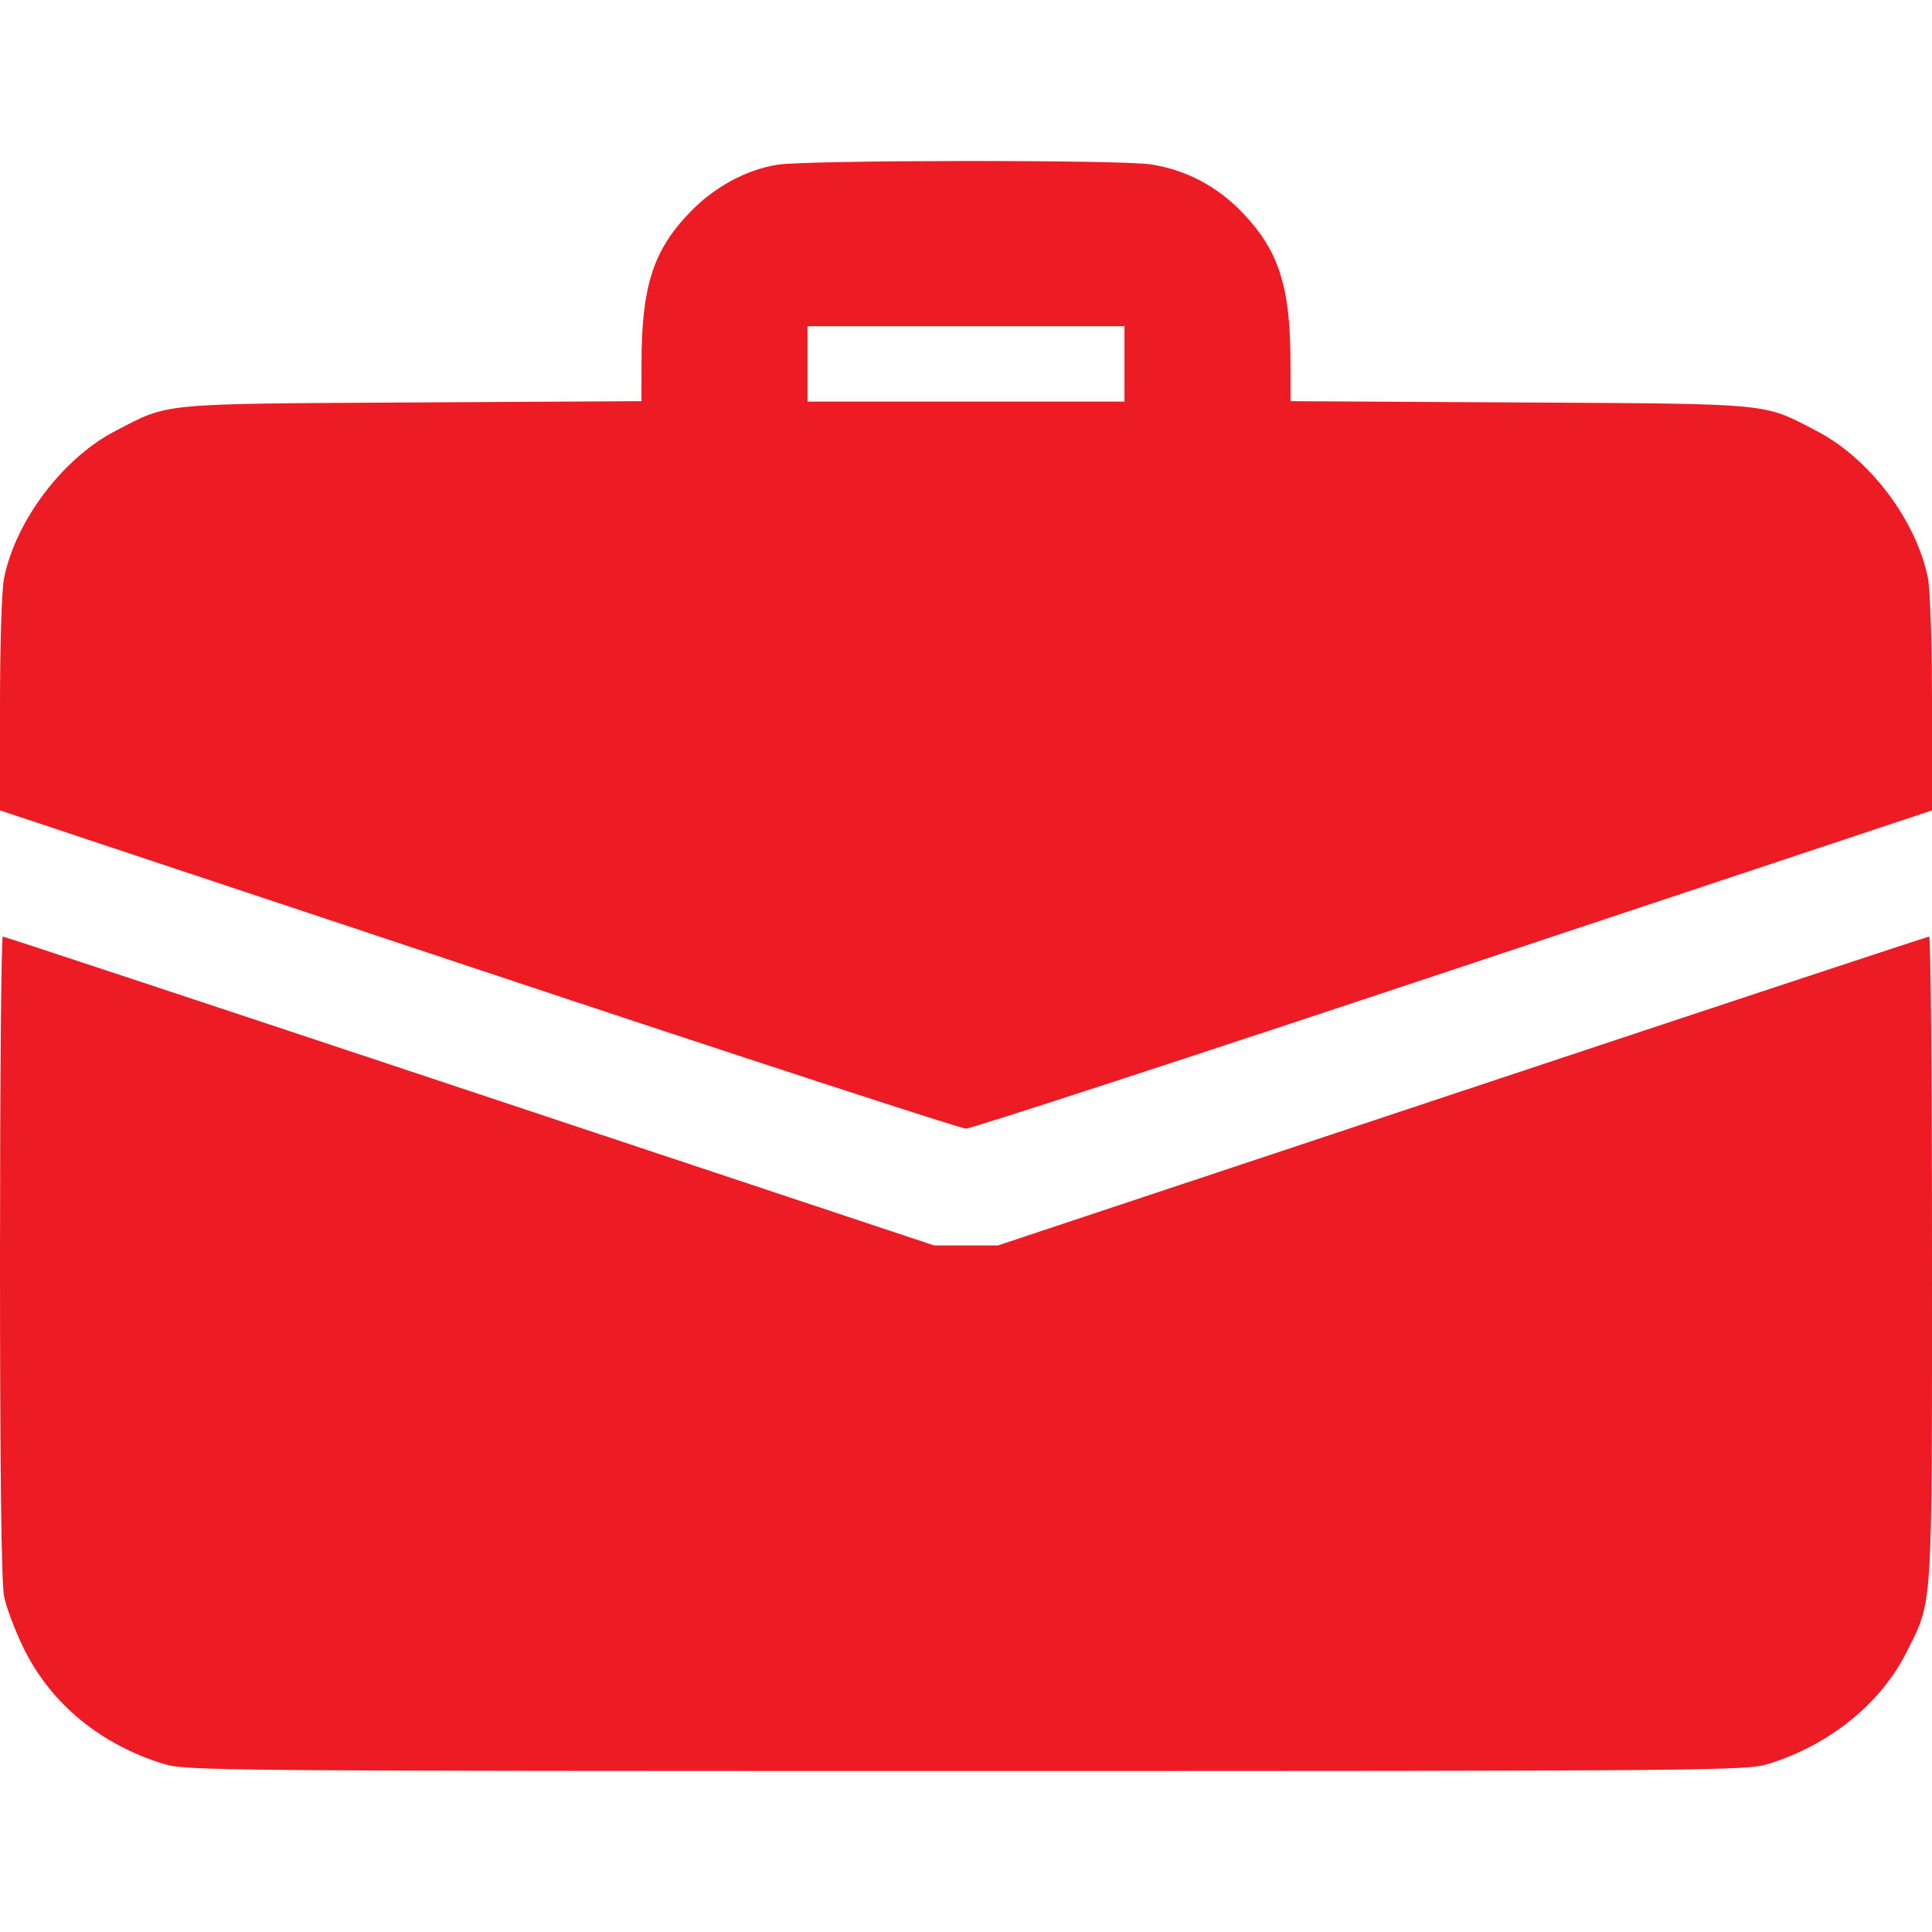 <svg width="42" height="42" viewBox="0 0 42 42" fill="none" xmlns="http://www.w3.org/2000/svg">
<path fill-rule="evenodd" clip-rule="evenodd" d="M16.898 3.581C16.208 3.693 15.516 4.072 14.982 4.631C14.197 5.452 13.947 6.238 13.946 7.886L13.945 8.721L8.962 8.749C3.412 8.781 3.691 8.754 2.502 9.372C1.367 9.961 0.345 11.313 0.089 12.563C0.037 12.814 0 13.971 0 15.307V17.617L10.398 21.076C16.117 22.98 20.888 24.536 21 24.536C21.112 24.536 25.883 22.98 31.602 21.076L42 17.617V15.307C42 13.971 41.962 12.814 41.911 12.563C41.654 11.304 40.642 9.966 39.498 9.372C38.309 8.754 38.588 8.781 33.038 8.749L28.055 8.721L28.054 7.886C28.053 6.238 27.802 5.452 27.018 4.631C26.464 4.051 25.79 3.694 25.02 3.574C24.367 3.471 17.537 3.478 16.898 3.581ZM24.445 7.911V8.73H21H17.555V7.911V7.092H21H24.445V7.911ZM0 27.317C0 31.987 0.029 34.417 0.089 34.708C0.138 34.947 0.328 35.45 0.512 35.827C1.101 37.033 2.182 37.925 3.568 38.349C4.039 38.493 4.786 38.5 21 38.5C37.214 38.5 37.96 38.493 38.431 38.349C39.762 37.942 40.885 37.036 41.446 35.917C42.021 34.77 42 35.1 42 27.345C42 23.503 41.973 20.36 41.939 20.36C41.906 20.36 37.337 21.871 31.786 23.718L21.693 27.075H21H20.307L10.214 23.718C4.663 21.871 0.094 20.36 0.061 20.36C0.027 20.36 0 23.49 0 27.317Z" fill="#ED1C24"/>
</svg>
